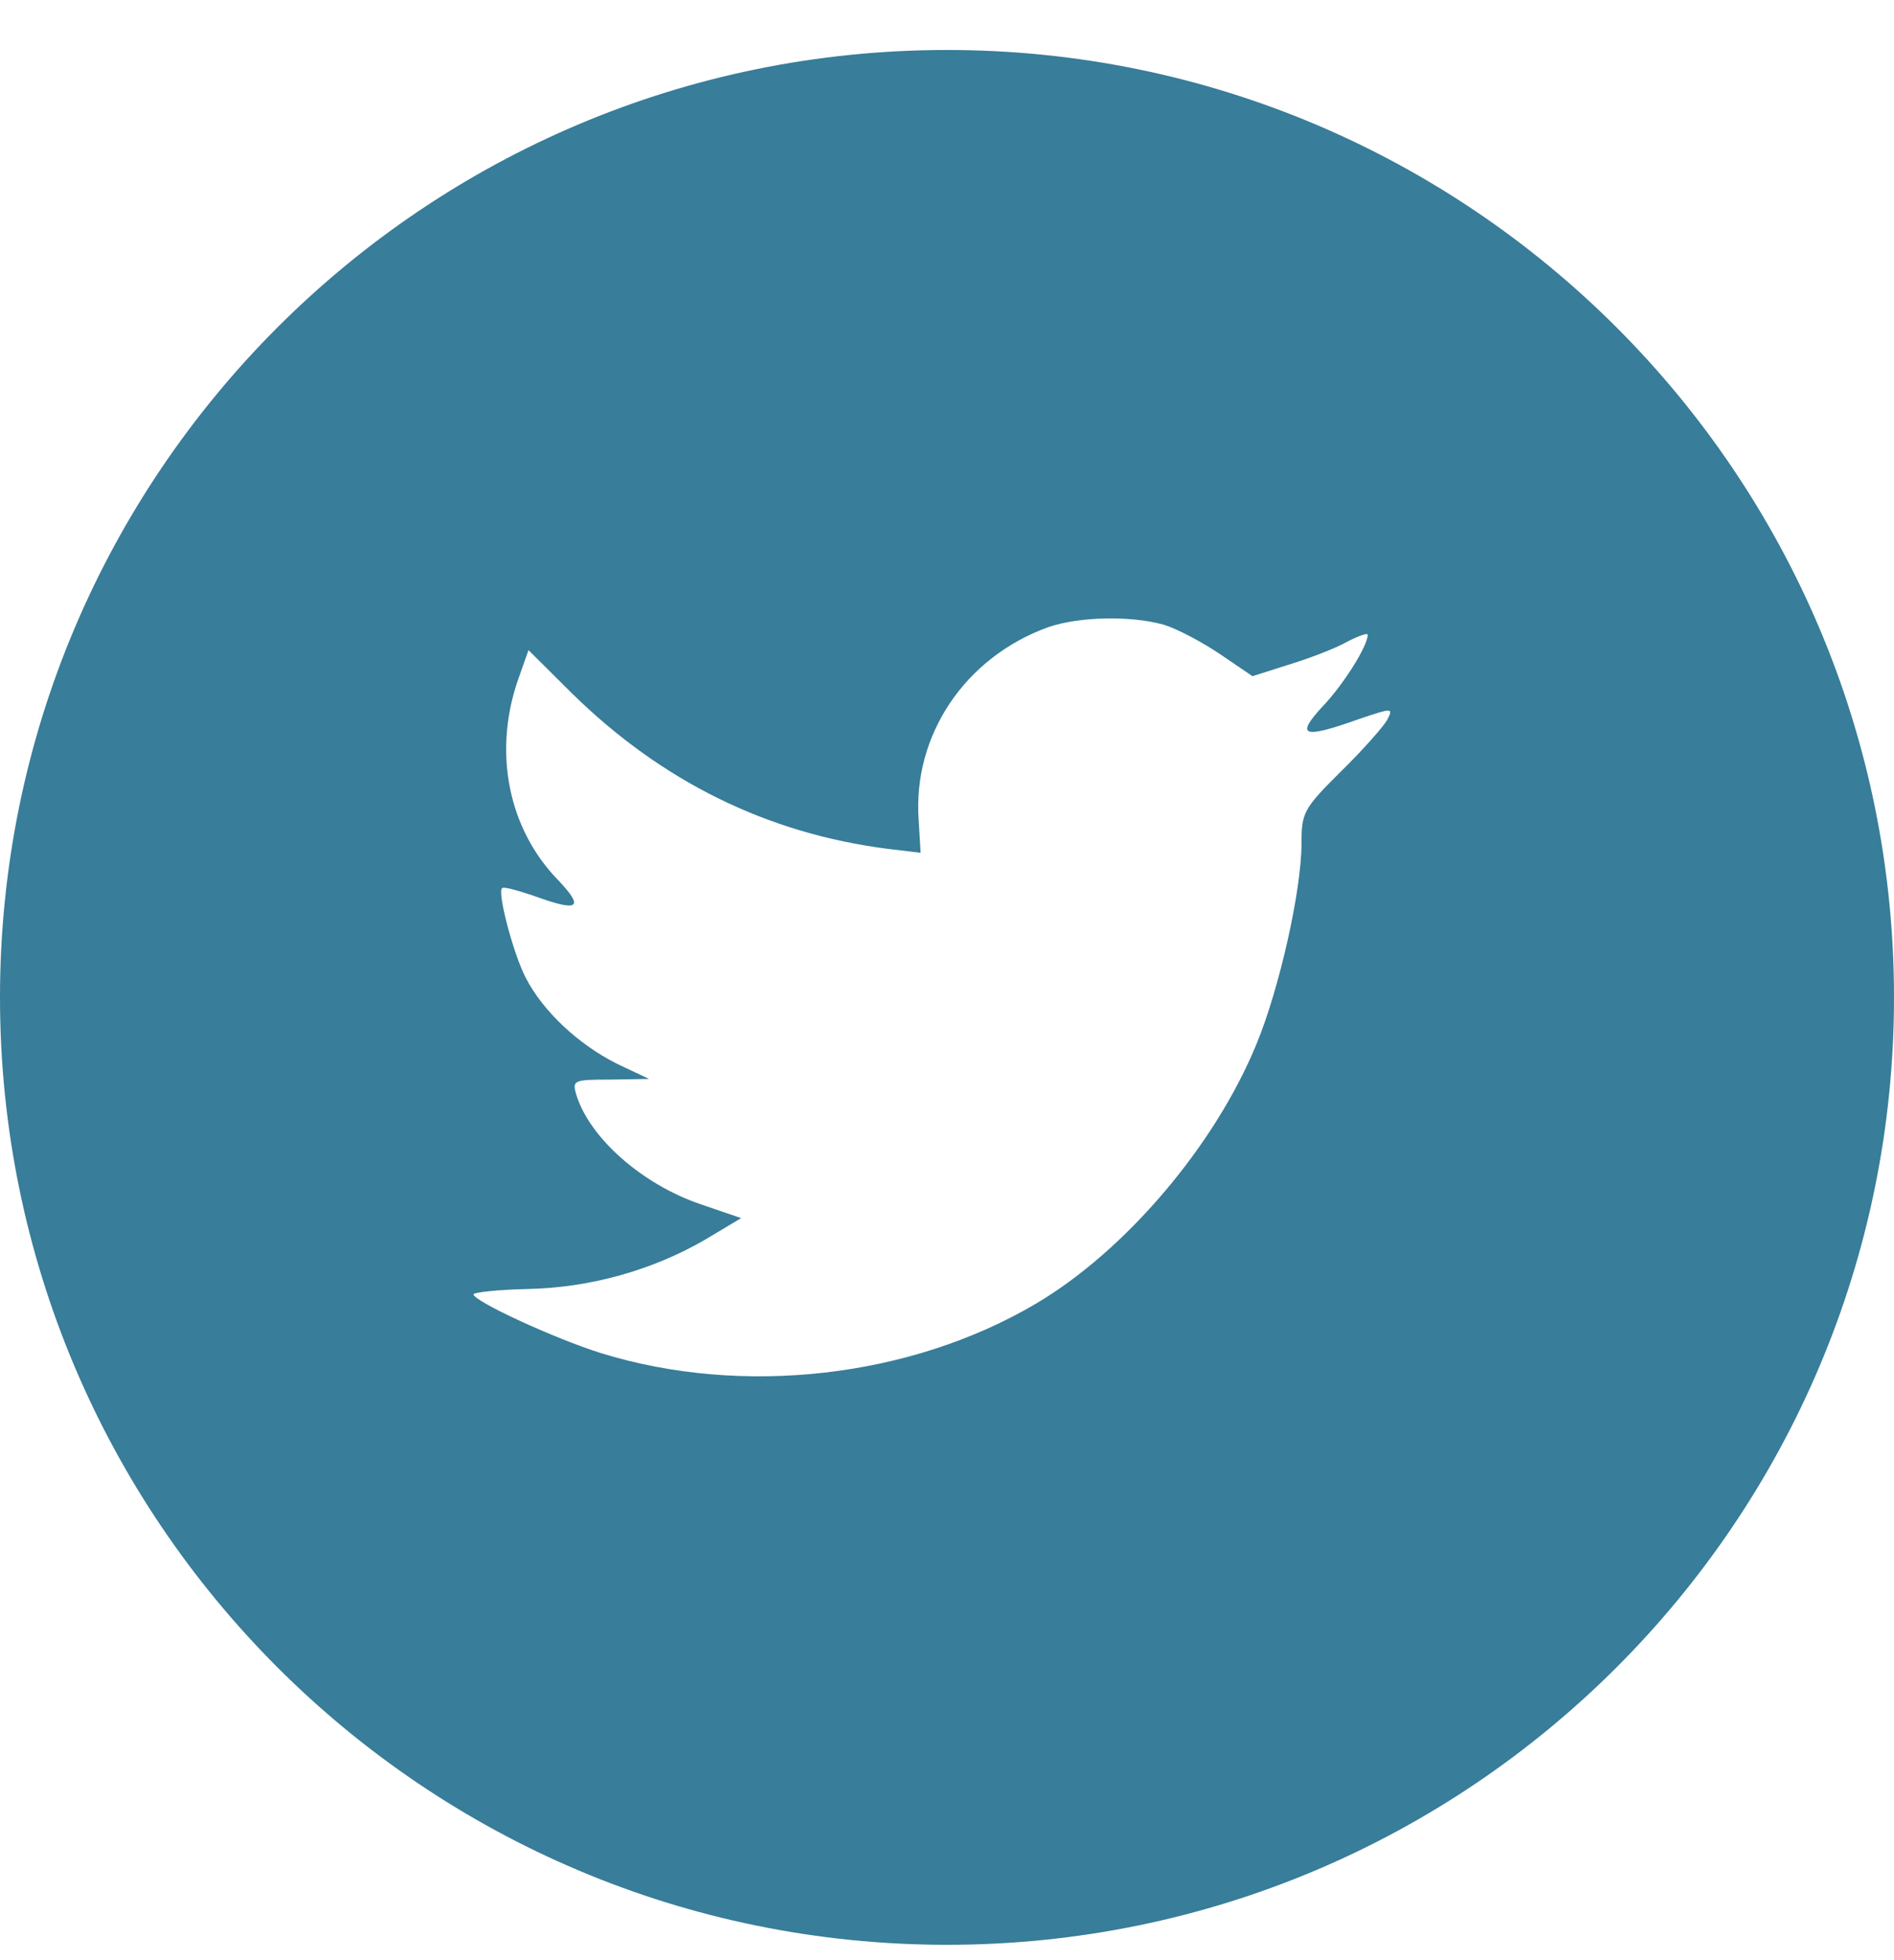 <svg width="29" height="30" viewBox="0 0 29 30" fill="none" xmlns="http://www.w3.org/2000/svg">
  <path fill-rule="evenodd" clip-rule="evenodd"
    d="M14.5 0.765C6.492 0.765 0 7.257 0 15.265C0 23.273 6.492 29.765 14.5 29.765C22.508 29.765 29 23.273 29 15.265C29 7.257 22.508 0.765 14.5 0.765ZM14.096 13.052L14.066 12.55C13.974 11.25 14.776 10.062 16.044 9.601C16.51 9.438 17.301 9.417 17.818 9.561C18.021 9.622 18.407 9.827 18.68 10.011L19.177 10.349L19.725 10.175C20.029 10.083 20.435 9.929 20.618 9.827C20.79 9.735 20.942 9.683 20.942 9.714C20.942 9.888 20.567 10.482 20.253 10.81C19.827 11.271 19.948 11.312 20.811 11.004C21.328 10.83 21.338 10.83 21.236 11.025C21.176 11.127 20.861 11.486 20.526 11.813C19.959 12.376 19.928 12.438 19.928 12.909C19.928 13.636 19.583 15.151 19.238 15.981C18.599 17.537 17.23 19.145 15.861 19.953C13.934 21.09 11.368 21.377 9.207 20.711C8.487 20.486 7.25 19.913 7.25 19.81C7.25 19.779 7.625 19.738 8.082 19.728C9.035 19.708 9.988 19.442 10.8 18.971L11.348 18.643L10.719 18.428C9.826 18.121 9.025 17.414 8.822 16.749C8.761 16.534 8.782 16.523 9.349 16.523L9.938 16.513L9.441 16.278C8.853 15.981 8.315 15.479 8.051 14.967C7.859 14.598 7.615 13.666 7.686 13.595C7.706 13.564 7.919 13.626 8.163 13.707C8.863 13.963 8.954 13.902 8.548 13.472C7.788 12.694 7.554 11.537 7.919 10.441L8.092 9.95L8.761 10.615C10.13 11.957 11.743 12.755 13.589 12.991L14.096 13.052Z"
    fill="#387D99" />
</svg>